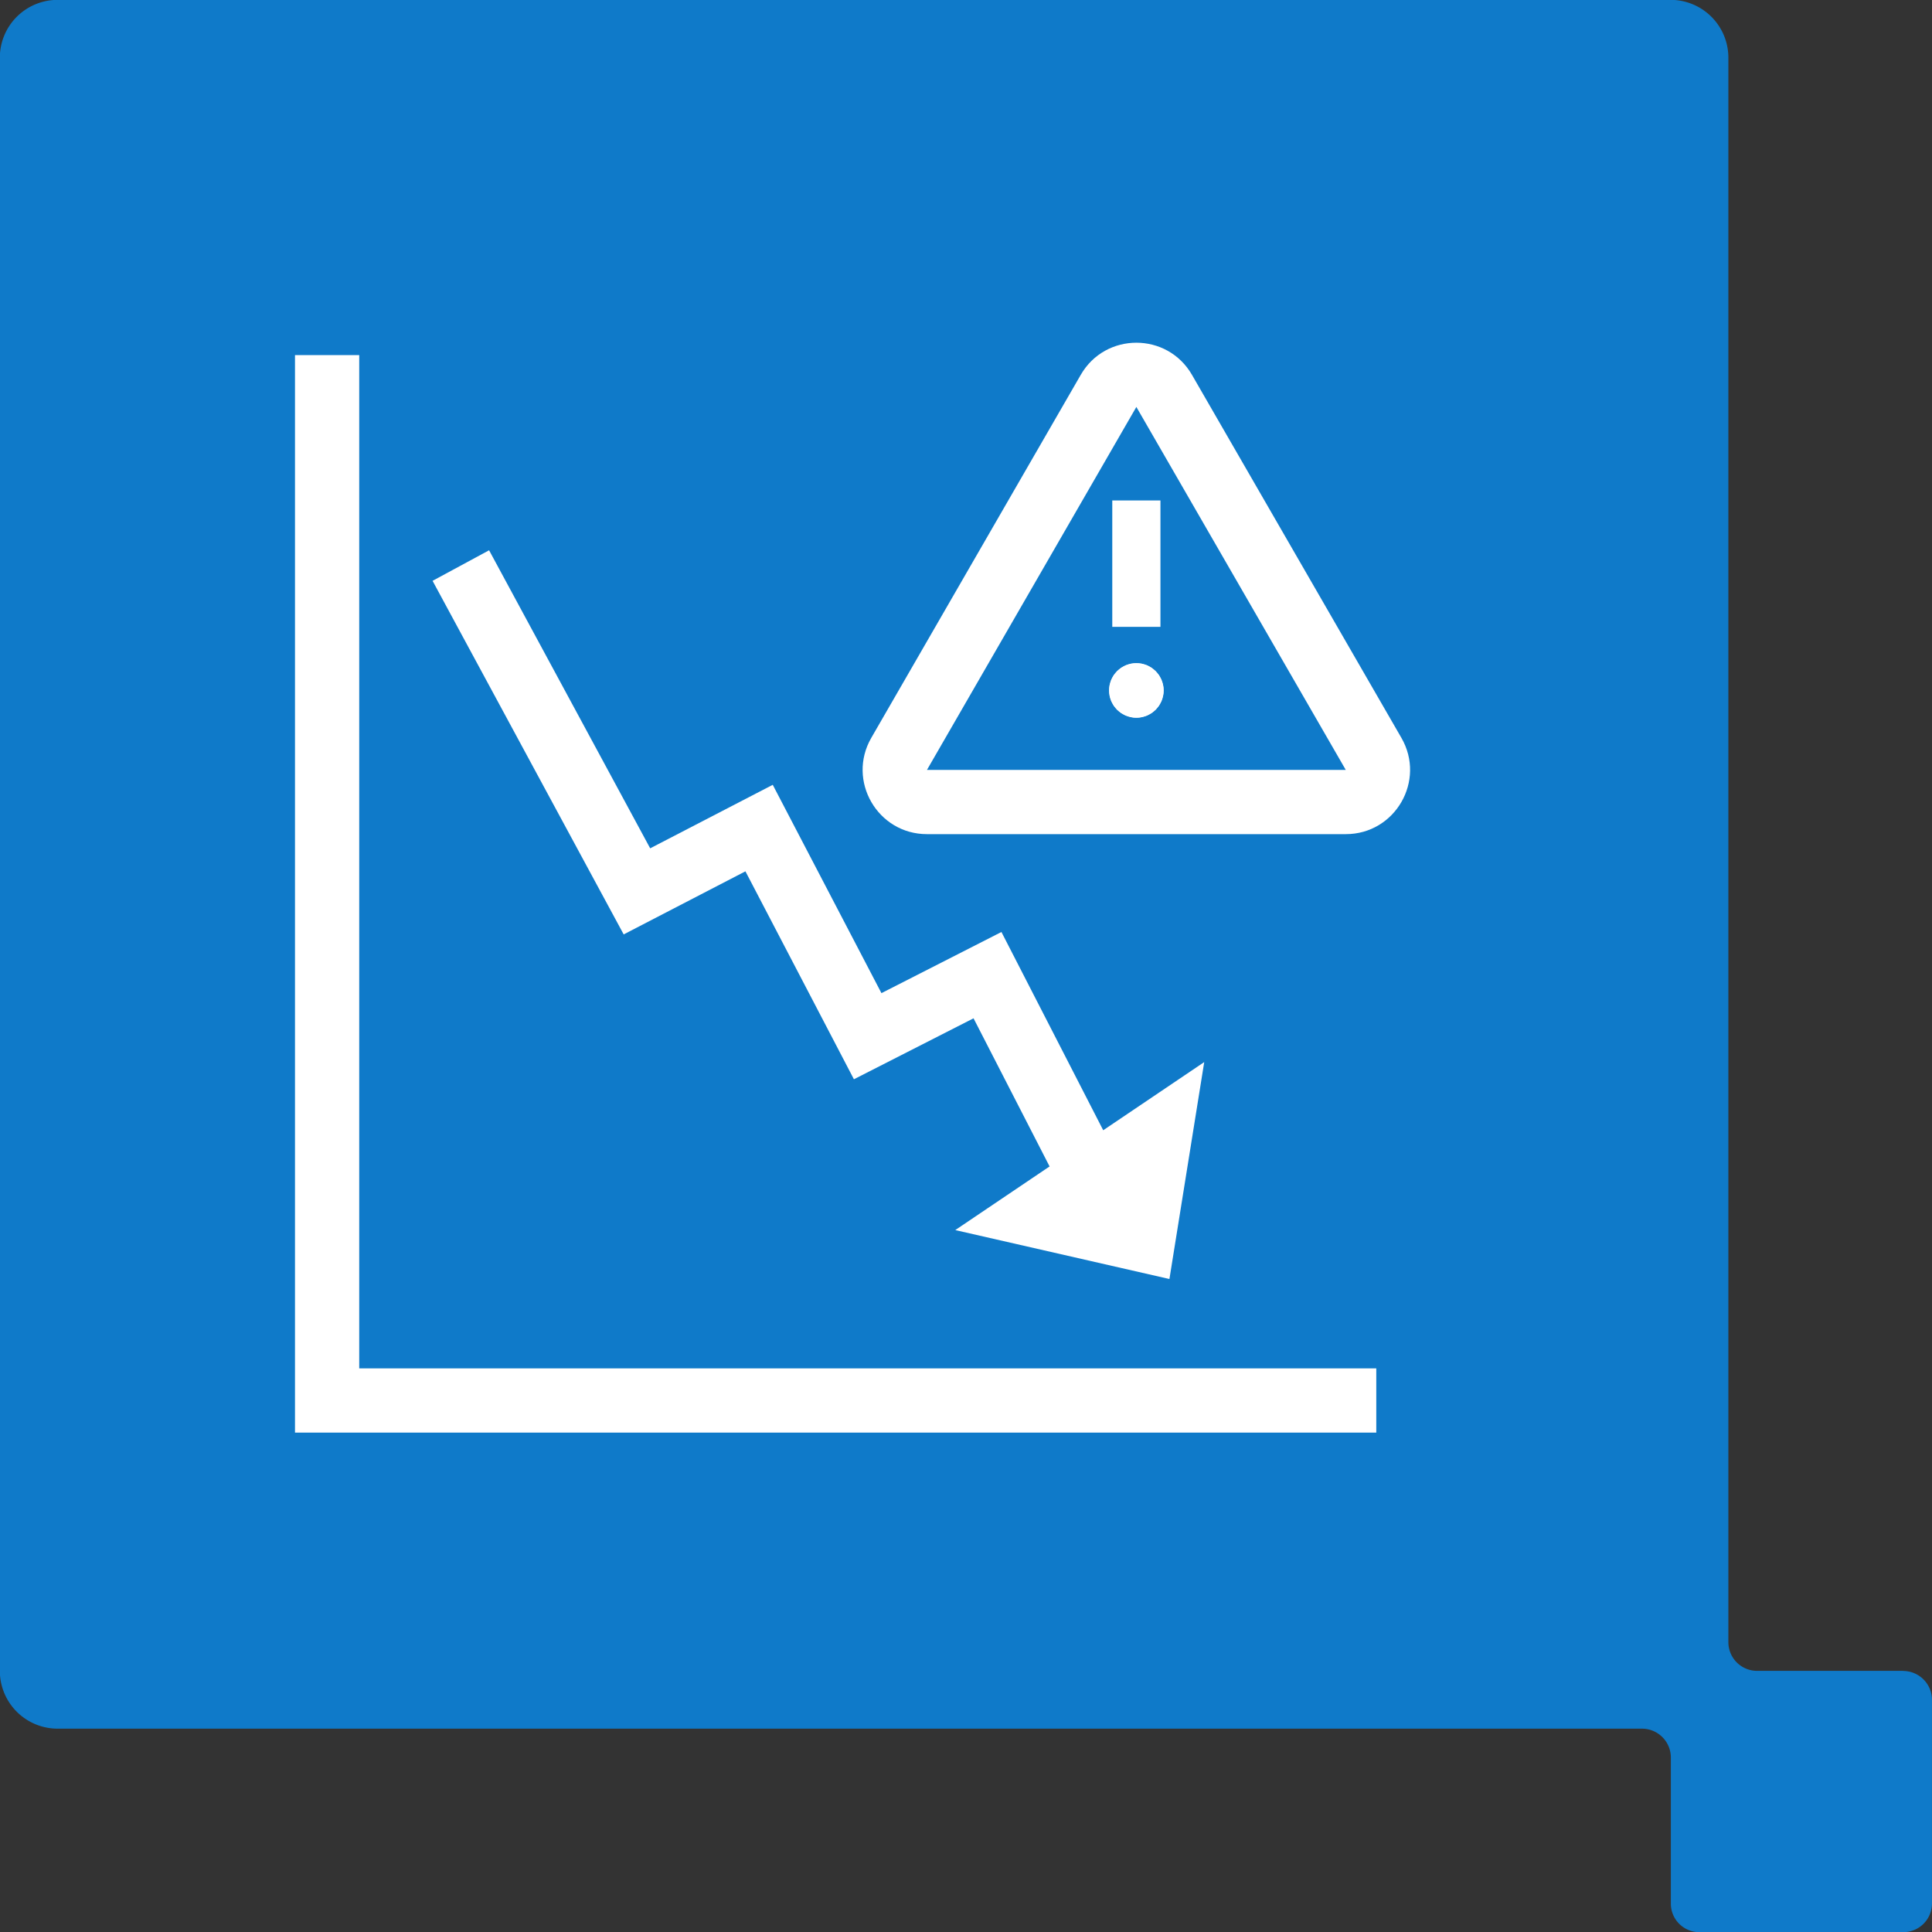<svg xmlns="http://www.w3.org/2000/svg" width="60.162" height="60.162" viewBox="0 0 60.162 60.162">
  <rect x="0" y="0" width="60.162" height="60.162" fill="#333333" stroke="none"/>
  <g id="Icon_ReduceRrisks" transform="translate(-728.572 -1319.919)">
    <path id="Path_1198" data-name="Path 1198" d="M114.681,230.266h-4.548a.894.894,0,0,1-.894-.894v-49.34a1.8,1.8,0,0,0-1.789-1.8H57.213a1.8,1.8,0,0,0-1.8,1.8v50.234a1.8,1.8,0,0,0,1.8,1.8h49.335a.9.9,0,0,1,.9.9v4.545a.888.888,0,0,0,.89.892h6.341a.894.894,0,0,0,.9-.892v-6.342a.9.9,0,0,0-.9-.9" transform="translate(673.154 1141.683)" fill="#0f7ac9"></path>
    <g id="Group_2770" data-name="Group 2770" transform="translate(730.998 1324.136)">
      <g id="Group_2771" data-name="Group 2771" transform="translate(6.51 4.453)">
        <path id="Path_1199" data-name="Path 1199" d="M-10686.021,6689.1v32.553h32.671" transform="translate(10687.271 -6686.712)" fill="none" stroke="#fff" stroke-width="2"></path>
        <g id="Group_2768" data-name="Group 2768" transform="matrix(-0.985, -0.174, 0.174, -0.985, 30.226, 34.94)">
          <path id="Path_1200" data-name="Path 1200" d="M0,0,8.351,7.95,11.358,4.9l5.219,5.116,2.959-2.961,5.508,5.471" transform="translate(28.949 21.281) rotate(-172)" fill="none" stroke="#fff" stroke-width="2"></path>
          <path id="Polygon_3" data-name="Polygon 3" d="M4.675,0,9.35,4.992H0Z" transform="matrix(0.719, -0.695, 0.695, 0.719, 0, 6.495)" fill="#fff"></path>
        </g>
        <g id="Group_2769" data-name="Group 2769" transform="translate(16.466 0)">
          <g id="Group_1866" data-name="Group 1866" transform="translate(0 0)">
            <g id="Polygon_2" data-name="Polygon 2" transform="translate(0)" fill="none" stroke-linecap="square" stroke-linejoin="round">
              <path d="M8.252,3a2,2,0,0,1,3.465,0l6.521,11.3a2,2,0,0,1-1.732,3H3.463a2,2,0,0,1-1.732-3Z" stroke="none"></path>
              <path d="M 9.984 4.002 L 3.463 15.305 C 3.463 15.305 3.463 15.305 3.463 15.305 L 16.505 15.305 C 16.505 15.305 16.505 15.305 16.505 15.305 L 9.984 4.002 M 9.984 2.002 C 10.658 2.002 11.331 2.336 11.716 3.003 L 18.237 14.306 C 19.007 15.639 18.044 17.305 16.505 17.305 L 3.463 17.305 C 1.924 17.305 0.961 15.639 1.73 14.306 L 8.252 3.003 C 8.636 2.336 9.31 2.002 9.984 2.002 Z" stroke="none" fill="#fff"></path>
            </g>
            <line id="Line_186" data-name="Line 186" y2="3.936" transform="translate(9.984 6.914)" fill="none" stroke="#fff" stroke-width="1.5"></line>
            <g id="Ellipse_16" data-name="Ellipse 16" transform="translate(9.135 11.981)" fill="#fff" stroke="#fff" stroke-width="1">
              <ellipse cx="0.849" cy="0.849" rx="0.849" ry="0.849" stroke="none"></ellipse>
              <ellipse cx="0.849" cy="0.849" rx="0.349" ry="0.349" fill="none"></ellipse>
            </g>
          </g>
        </g>
      </g>
    </g>
  </g>
</svg>
